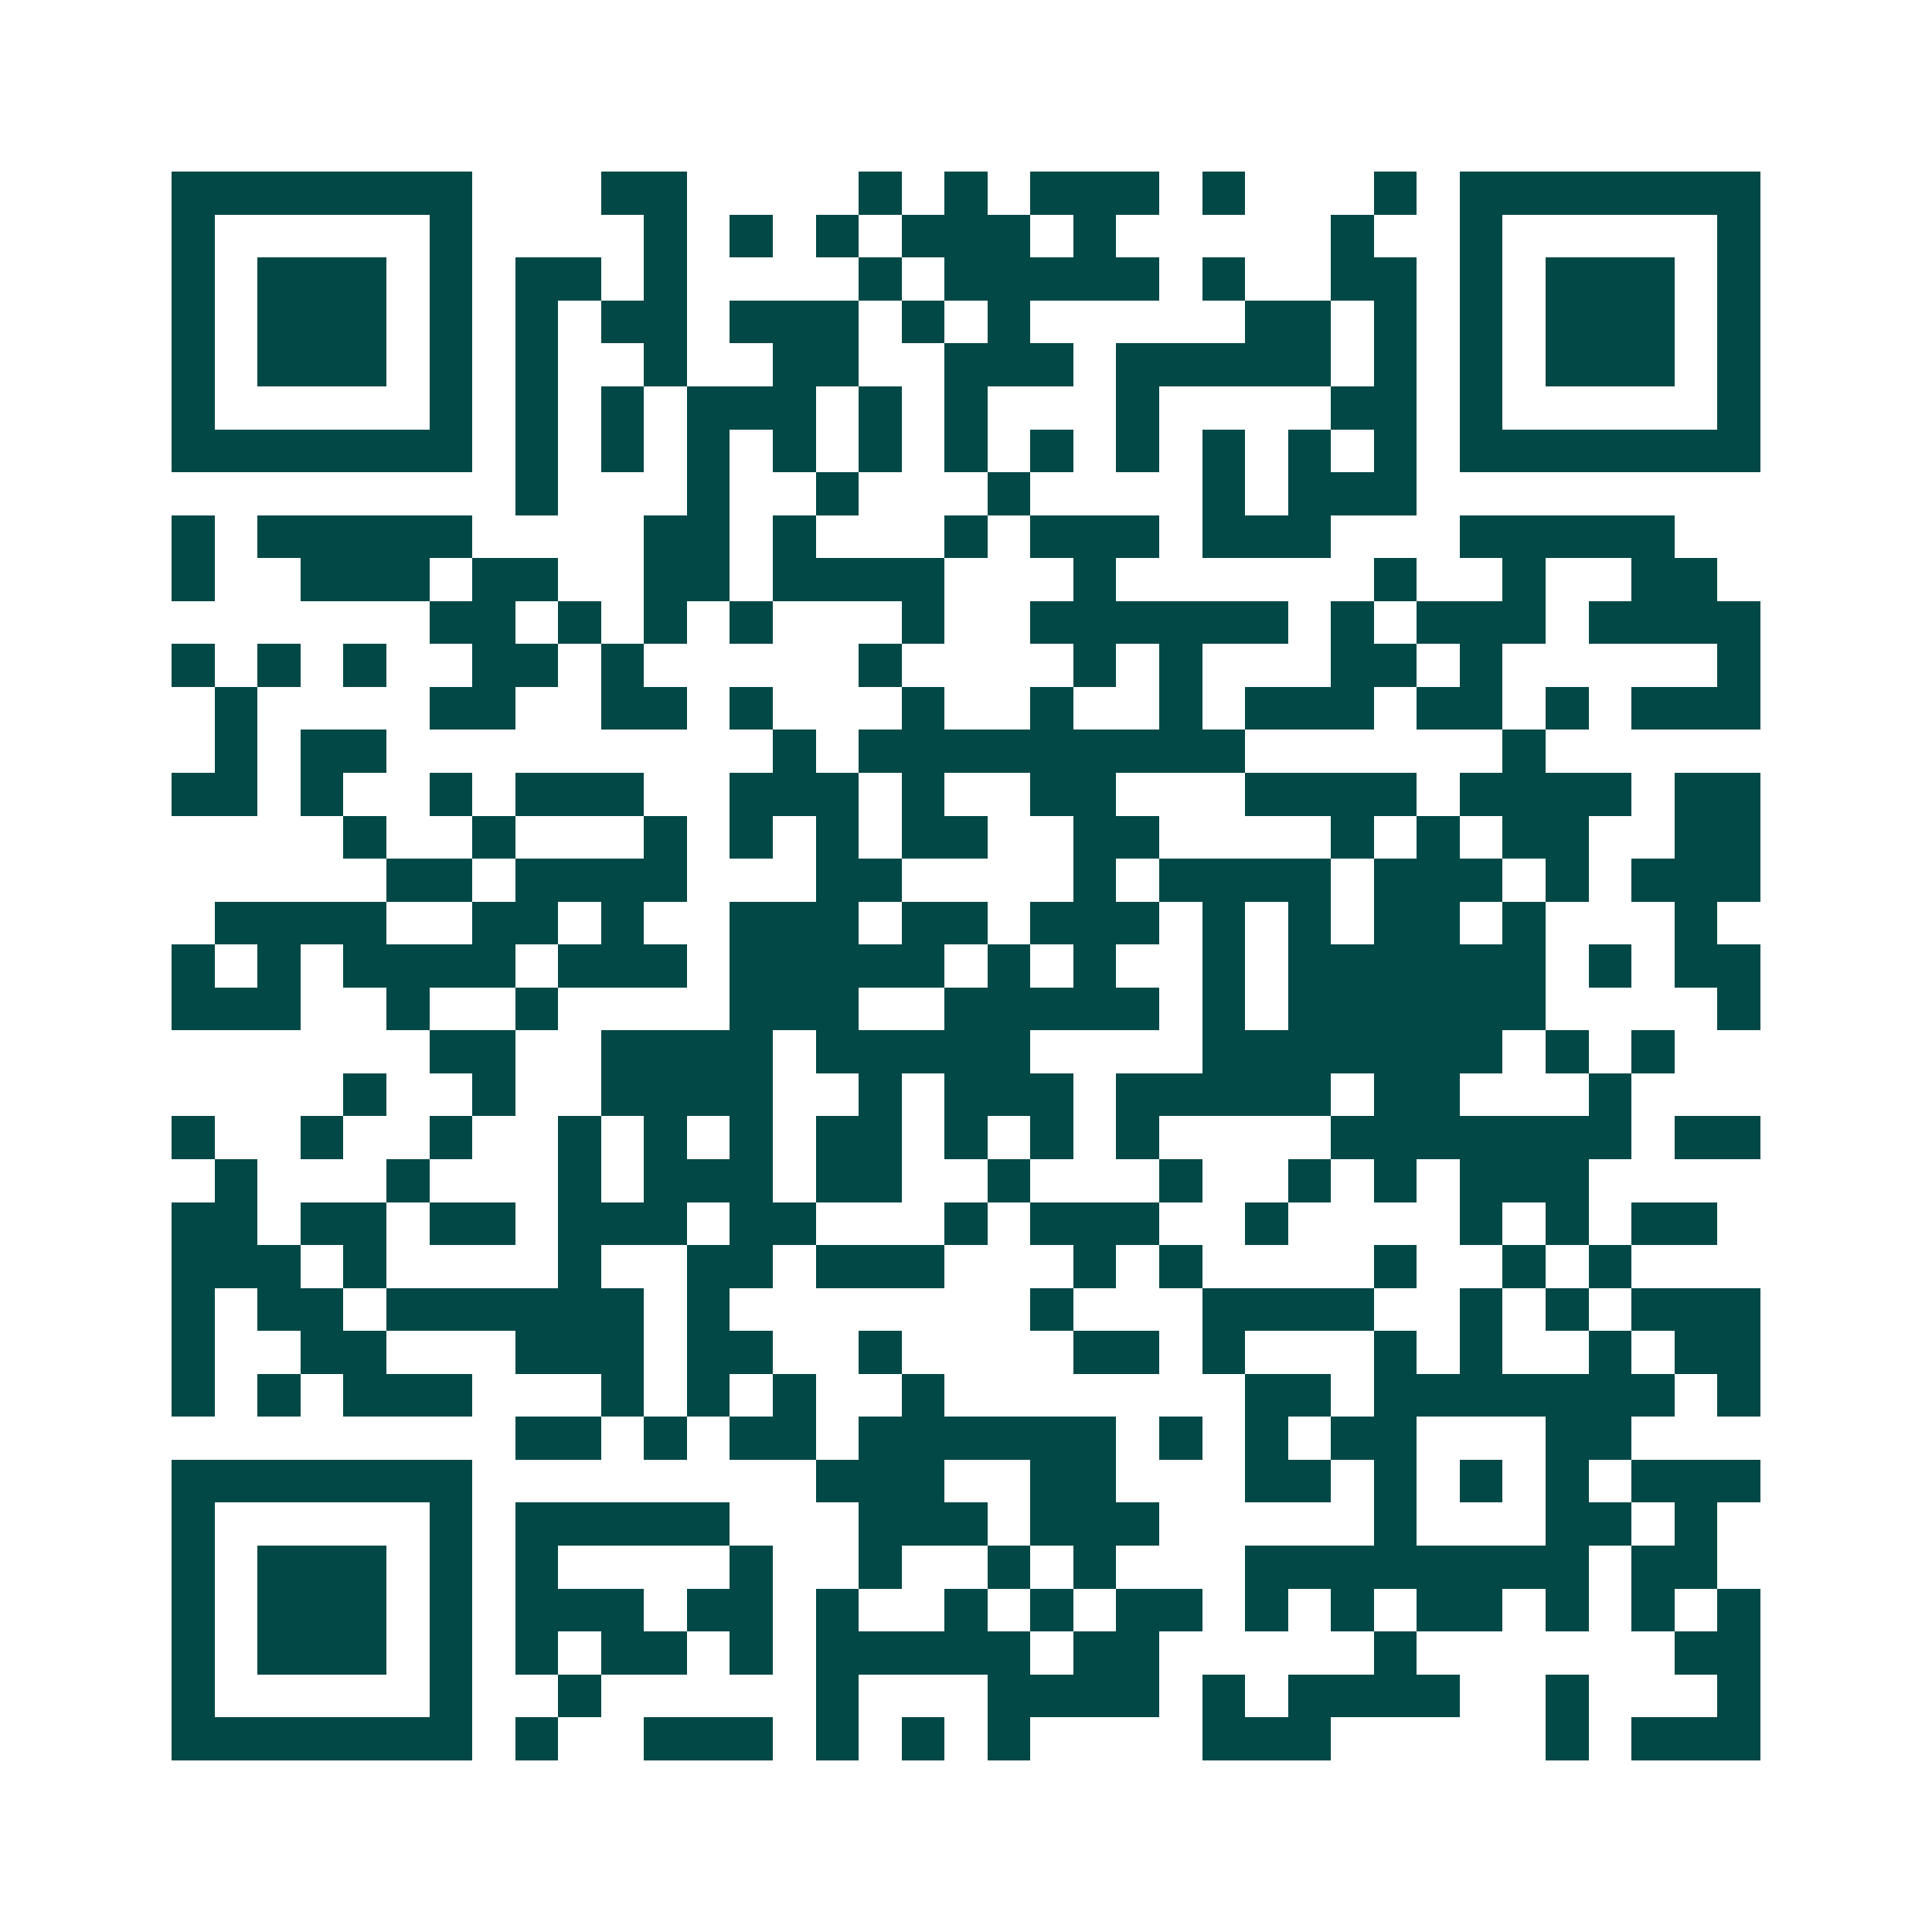 <svg xmlns="http://www.w3.org/2000/svg" width="200" height="200" viewBox="0 0 45 45" shape-rendering="crispEdges"><path fill="#ffffff" d="M0 0h45v45H0z"/><path stroke="#014847" d="M4 4.5h7m3 0h2m4 0h1m1 0h1m1 0h3m1 0h1m3 0h1m1 0h7M4 5.5h1m5 0h1m4 0h1m1 0h1m1 0h1m1 0h3m1 0h1m5 0h1m2 0h1m5 0h1M4 6.5h1m1 0h3m1 0h1m1 0h2m1 0h1m4 0h1m1 0h5m1 0h1m2 0h2m1 0h1m1 0h3m1 0h1M4 7.5h1m1 0h3m1 0h1m1 0h1m1 0h2m1 0h3m1 0h1m1 0h1m5 0h2m1 0h1m1 0h1m1 0h3m1 0h1M4 8.5h1m1 0h3m1 0h1m1 0h1m2 0h1m2 0h2m2 0h3m1 0h5m1 0h1m1 0h1m1 0h3m1 0h1M4 9.5h1m5 0h1m1 0h1m1 0h1m1 0h3m1 0h1m1 0h1m3 0h1m4 0h2m1 0h1m5 0h1M4 10.5h7m1 0h1m1 0h1m1 0h1m1 0h1m1 0h1m1 0h1m1 0h1m1 0h1m1 0h1m1 0h1m1 0h1m1 0h7M12 11.5h1m3 0h1m2 0h1m3 0h1m4 0h1m1 0h3M4 12.5h1m1 0h5m4 0h2m1 0h1m3 0h1m1 0h3m1 0h3m3 0h5M4 13.5h1m2 0h3m1 0h2m2 0h2m1 0h4m3 0h1m6 0h1m2 0h1m2 0h2M10 14.5h2m1 0h1m1 0h1m1 0h1m3 0h1m2 0h6m1 0h1m1 0h3m1 0h4M4 15.5h1m1 0h1m1 0h1m2 0h2m1 0h1m5 0h1m4 0h1m1 0h1m3 0h2m1 0h1m5 0h1M5 16.5h1m4 0h2m2 0h2m1 0h1m3 0h1m2 0h1m2 0h1m1 0h3m1 0h2m1 0h1m1 0h3M5 17.5h1m1 0h2m9 0h1m1 0h9m6 0h1M4 18.5h2m1 0h1m2 0h1m1 0h3m2 0h3m1 0h1m2 0h2m3 0h4m1 0h4m1 0h2M8 19.5h1m2 0h1m3 0h1m1 0h1m1 0h1m1 0h2m2 0h2m4 0h1m1 0h1m1 0h2m2 0h2M9 20.5h2m1 0h4m3 0h2m4 0h1m1 0h4m1 0h3m1 0h1m1 0h3M5 21.5h4m2 0h2m1 0h1m2 0h3m1 0h2m1 0h3m1 0h1m1 0h1m1 0h2m1 0h1m3 0h1M4 22.5h1m1 0h1m1 0h4m1 0h3m1 0h5m1 0h1m1 0h1m2 0h1m1 0h6m1 0h1m1 0h2M4 23.5h3m2 0h1m2 0h1m4 0h3m2 0h5m1 0h1m1 0h6m4 0h1M10 24.5h2m2 0h4m1 0h5m4 0h7m1 0h1m1 0h1M8 25.5h1m2 0h1m2 0h4m2 0h1m1 0h3m1 0h5m1 0h2m3 0h1M4 26.5h1m2 0h1m2 0h1m2 0h1m1 0h1m1 0h1m1 0h2m1 0h1m1 0h1m1 0h1m4 0h7m1 0h2M5 27.5h1m3 0h1m3 0h1m1 0h3m1 0h2m2 0h1m3 0h1m2 0h1m1 0h1m1 0h3M4 28.5h2m1 0h2m1 0h2m1 0h3m1 0h2m3 0h1m1 0h3m2 0h1m4 0h1m1 0h1m1 0h2M4 29.5h3m1 0h1m4 0h1m2 0h2m1 0h3m3 0h1m1 0h1m4 0h1m2 0h1m1 0h1M4 30.5h1m1 0h2m1 0h6m1 0h1m7 0h1m3 0h4m2 0h1m1 0h1m1 0h3M4 31.5h1m2 0h2m3 0h3m1 0h2m2 0h1m4 0h2m1 0h1m3 0h1m1 0h1m2 0h1m1 0h2M4 32.5h1m1 0h1m1 0h3m3 0h1m1 0h1m1 0h1m2 0h1m7 0h2m1 0h7m1 0h1M12 33.5h2m1 0h1m1 0h2m1 0h6m1 0h1m1 0h1m1 0h2m3 0h2M4 34.5h7m8 0h3m2 0h2m3 0h2m1 0h1m1 0h1m1 0h1m1 0h3M4 35.5h1m5 0h1m1 0h5m3 0h3m1 0h3m5 0h1m3 0h2m1 0h1M4 36.5h1m1 0h3m1 0h1m1 0h1m4 0h1m2 0h1m2 0h1m1 0h1m3 0h8m1 0h2M4 37.5h1m1 0h3m1 0h1m1 0h3m1 0h2m1 0h1m2 0h1m1 0h1m1 0h2m1 0h1m1 0h1m1 0h2m1 0h1m1 0h1m1 0h1M4 38.5h1m1 0h3m1 0h1m1 0h1m1 0h2m1 0h1m1 0h5m1 0h2m5 0h1m6 0h2M4 39.5h1m5 0h1m2 0h1m5 0h1m3 0h4m1 0h1m1 0h4m2 0h1m3 0h1M4 40.5h7m1 0h1m2 0h3m1 0h1m1 0h1m1 0h1m4 0h3m5 0h1m1 0h3"/></svg>
